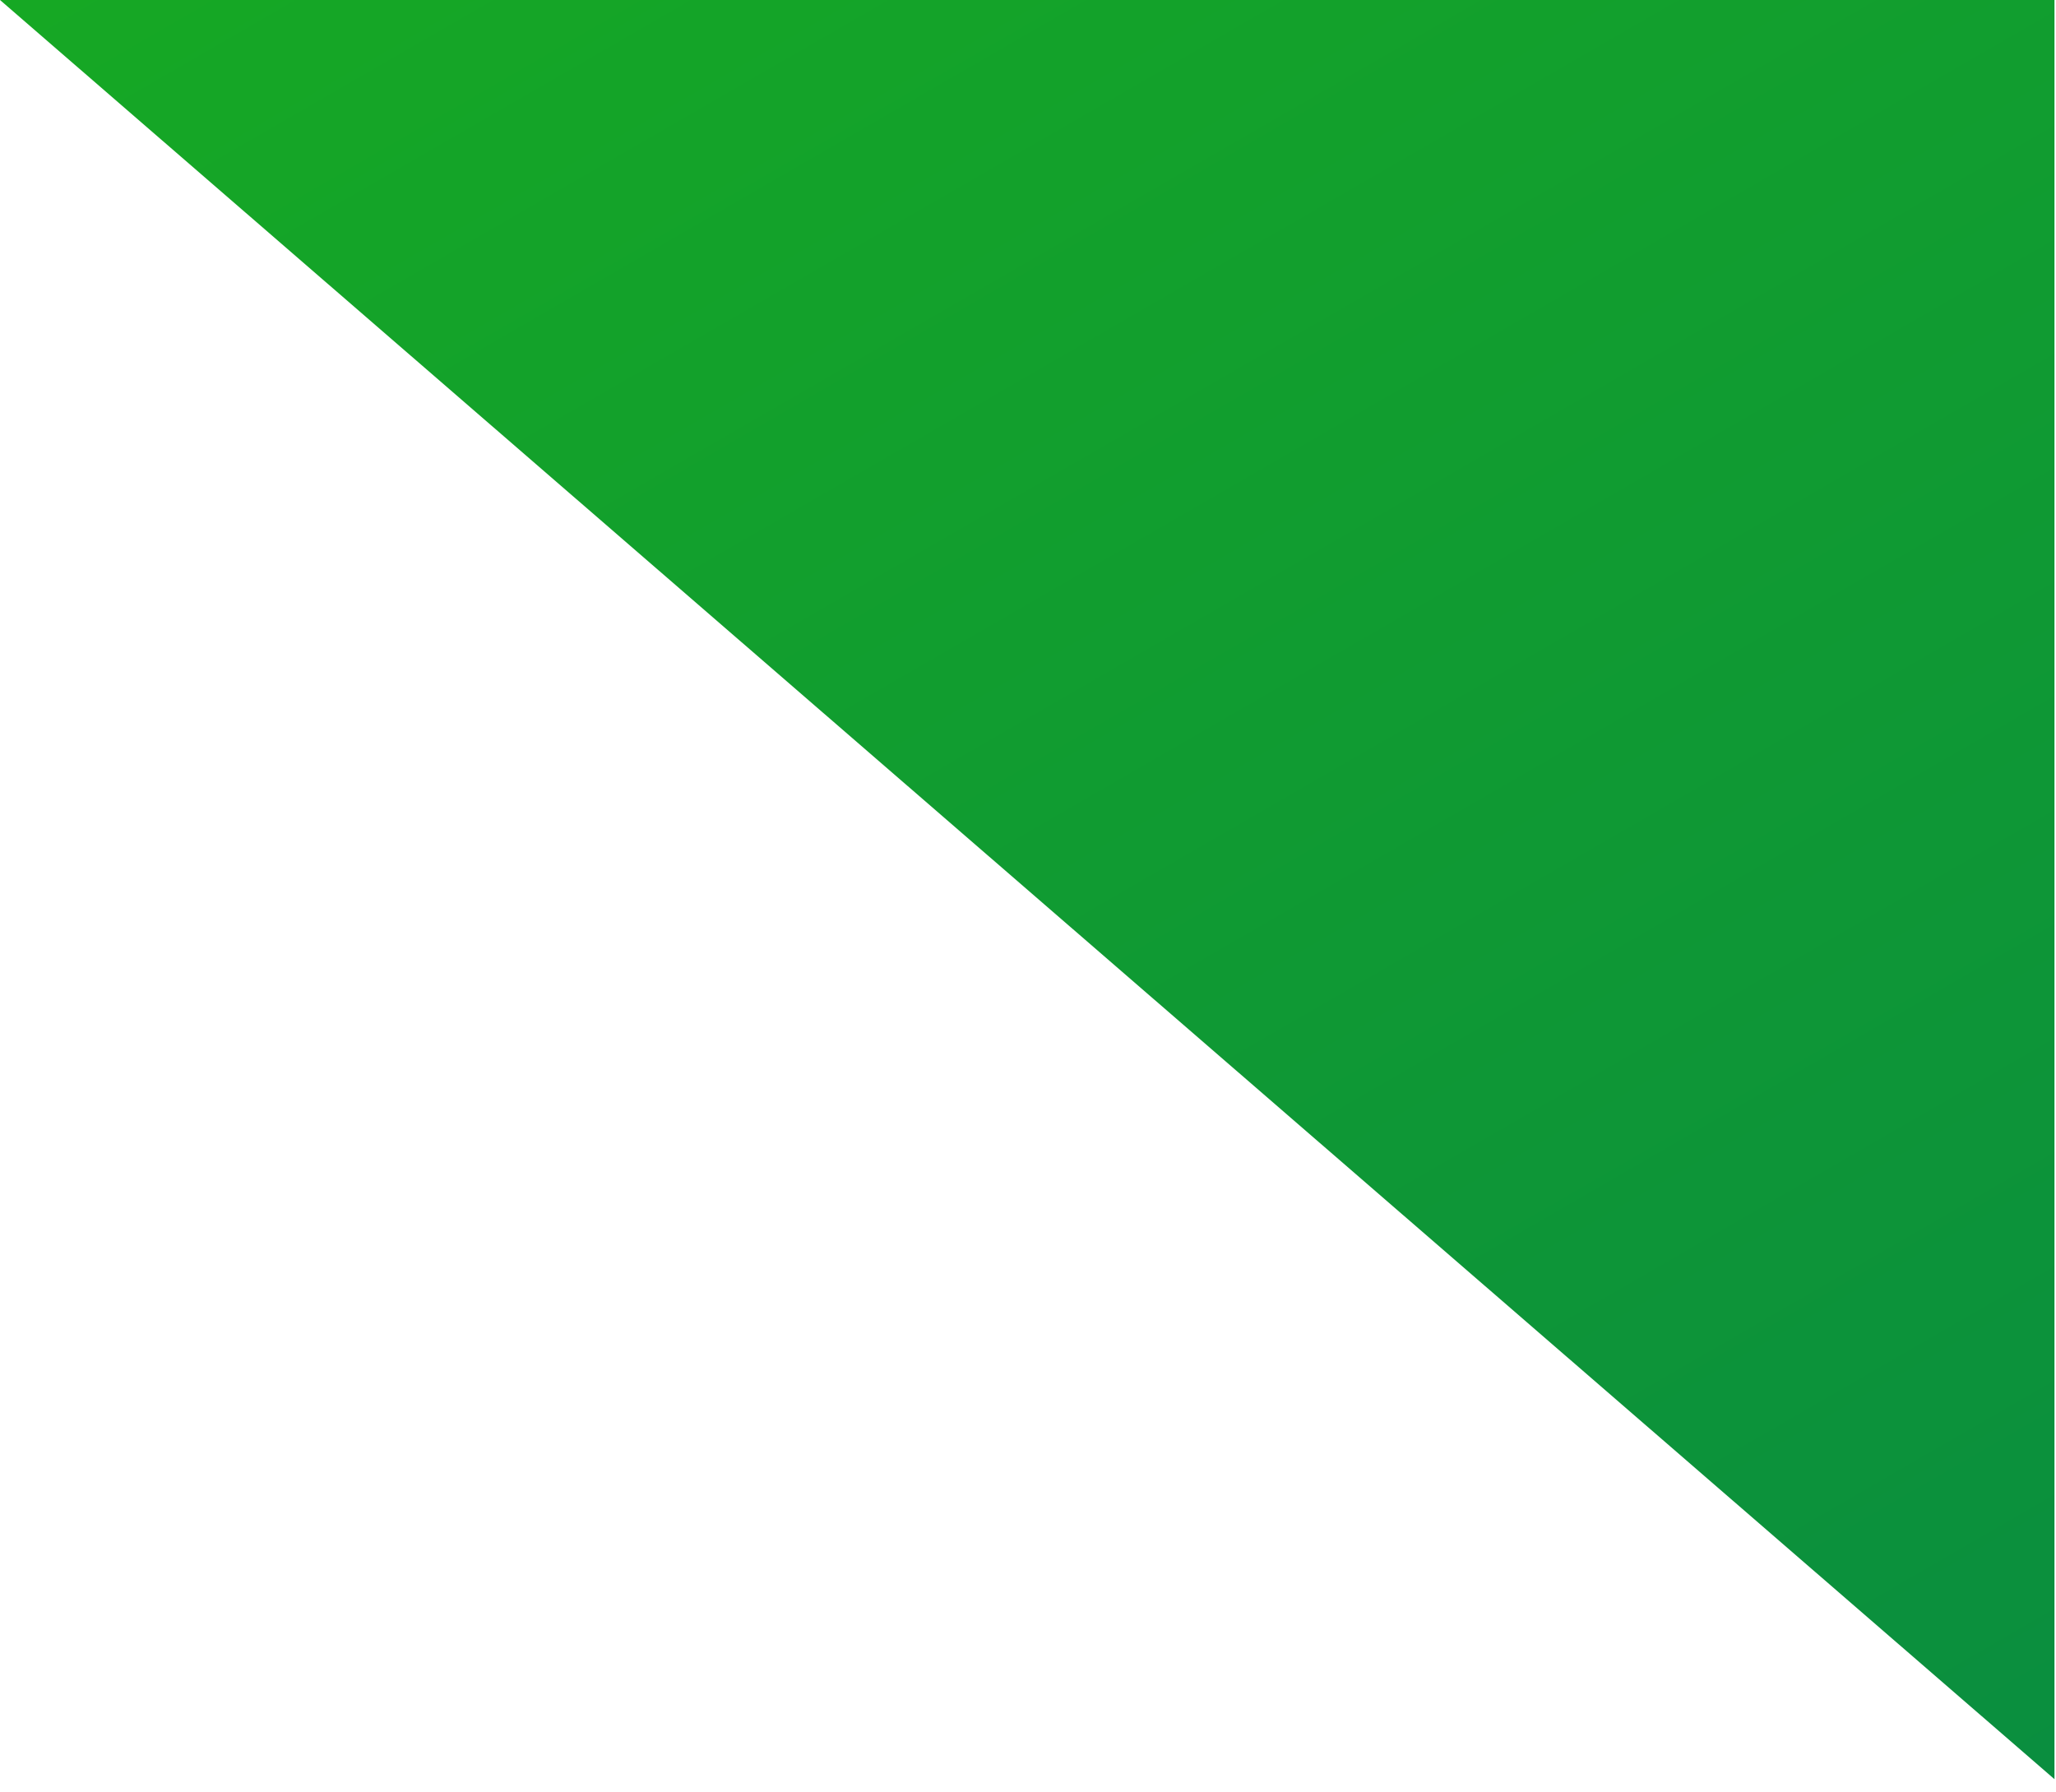 <?xml version="1.0" encoding="UTF-8"?> <svg xmlns="http://www.w3.org/2000/svg" width="39" height="34" viewBox="0 0 39 34" fill="none"><path d="M38.971 -8.89658e-07L38.971 33.749L0 -1.00583e-06L38.971 -8.89658e-07Z" fill="url(#paint0_linear_3426_23)"></path><defs><linearGradient id="paint0_linear_3426_23" x1="14.614" y1="-8.438" x2="38.971" y2="33.749" gradientUnits="userSpaceOnUse"><stop stop-color="#16A824"></stop><stop offset="1" stop-color="#0A8E3F"></stop></linearGradient></defs></svg> 